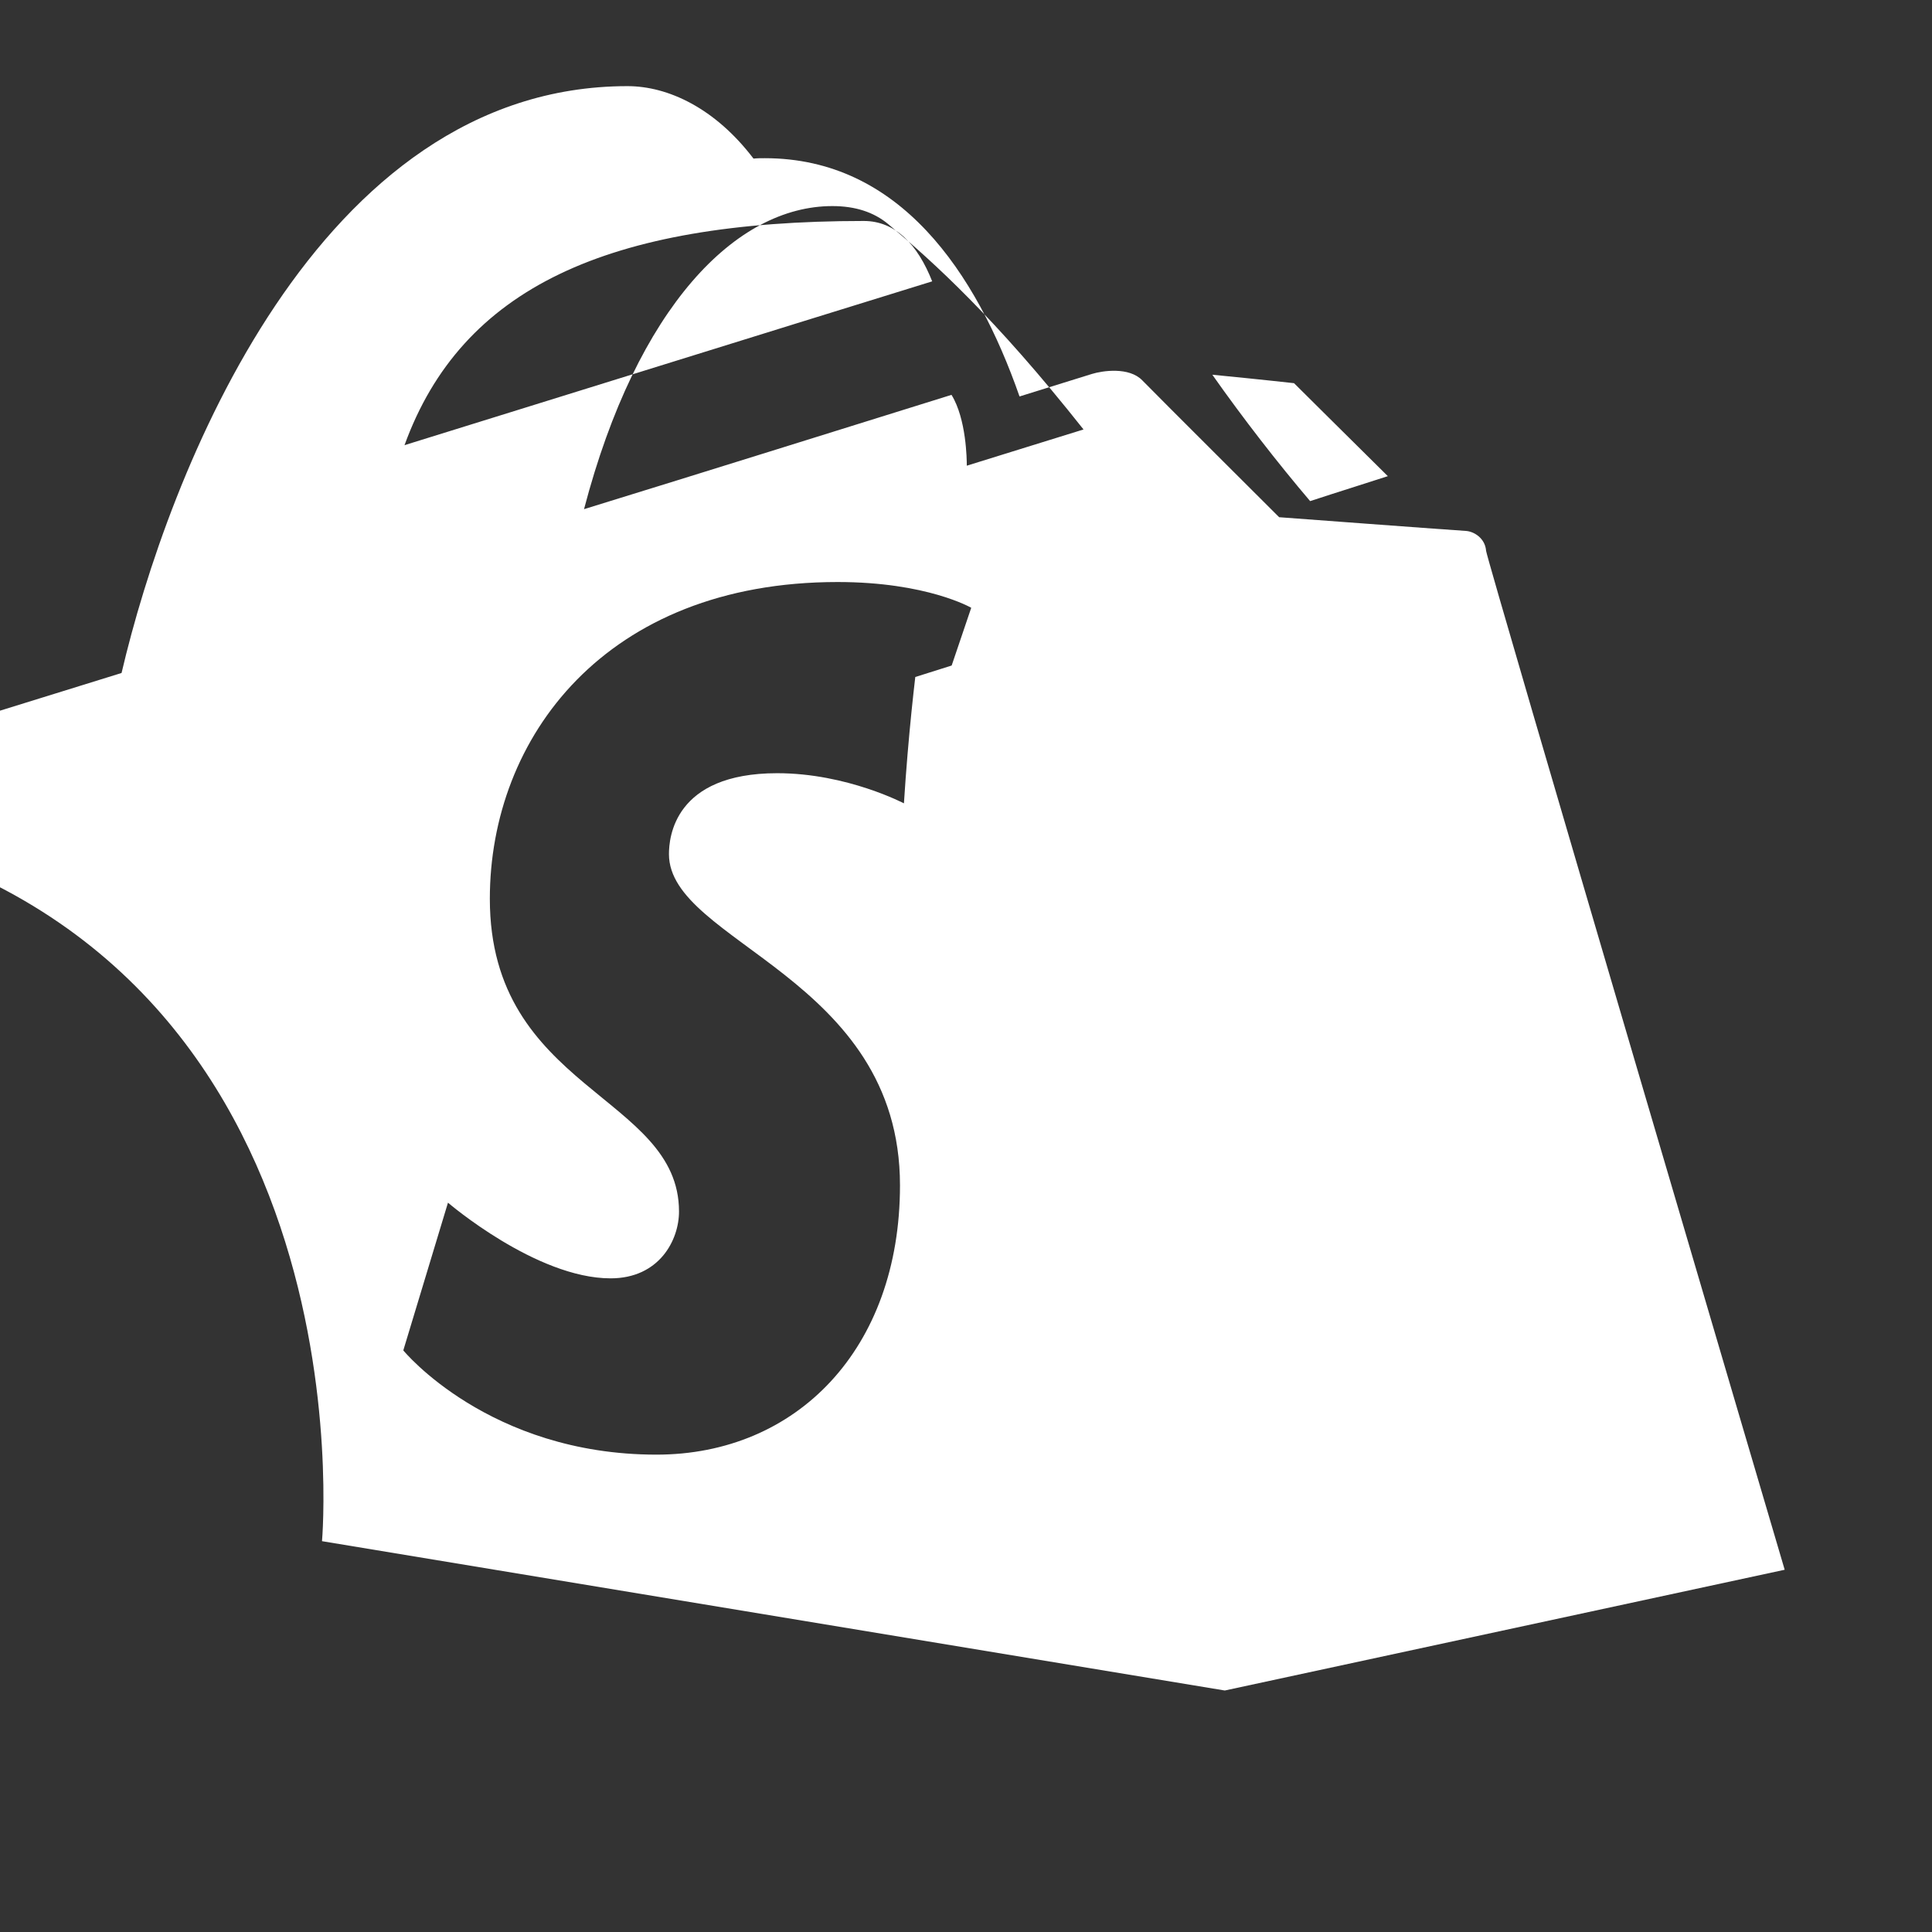 <svg xmlns="http://www.w3.org/2000/svg" viewBox="0 0 48 48" width="48px" height="48px">
  <rect x="0" y="0" width="48" height="48" fill="#333333" stroke="none"/>
  <path fill="#FFFFFF" d="M36.92,13.67c-0.03-0.3-0.3-0.47-0.51-0.48c-0.21-0.01-4.63-0.34-4.63-0.34s-3.06-3.05-3.4-3.4c-0.33-0.34-0.99-0.24-1.25-0.16c-0.04,0.01-0.7,0.22-1.8,0.56c-1.08-3.09-2.98-5.92-6.33-5.92c-0.09,0-0.18,0-0.28,0.01c-0.95-1.25-2.12-1.8-3.13-1.8c-7.72,0-11.42,9.67-12.57,14.58c-3,0.93-5.12,1.59-5.4,1.67c-1.68,0.52-1.73,0.58-1.95,2.15C9.34,23.35,8,38.29,8,38.29L30.43,42l13.91-3c0,0-7.38-25.02-7.42-25.32 M26.92,10.67c-0.86,0.27-1.85,0.57-2.9,0.9c0-0.15-0.01-1.16-0.38-1.76c-2.89,0.9-6.08,1.9-9.13,2.84c1.32-5.04,3.78-7.53,6.17-7.53c0.57,0,1.03,0.15,1.39,0.45C23.2,6.52,24.71,7.88,26.92,10.67 M21.46,5.49c0.79,0,1.34,0.59,1.7,1.5c-4.14,1.28-8.63,2.68-13.11,4.07C11.47,7.15,15.1,5.49,21.46,5.49 M22.48,19.97c0,0-1.43-0.76-3.17-0.76c-2.57,0-2.69,1.61-2.69,2.01c0,2.2,5.74,3.05,5.74,8.23c0,4.07-2.57,6.69-6.05,6.69c-4.17,0-6.29-2.59-6.29-2.59l1.11-3.67c0,0,2.19,1.88,4.04,1.88c1.21,0,1.7-0.95,1.7-1.66c0-2.89-4.7-3.02-4.7-7.77c0-4,2.87-7.87,8.64-7.87c2.22,0,3.32,0.64,3.32,0.64L22.48,19.97z M30.12,9.31c1.23,0.12,2.03,0.21,2.03,0.21s1.54,1.53,2.33,2.31c-0.58,0.19-1.23,0.39-1.93,0.62C31.75,11.51,30.88,10.39,30.12,9.31 M33.02,13.58c-3.09,0.97-6.73,2.12-10.28,3.24c-0.24,2.06-0.62,6.24-0.27,11.5c2.38-0.77,4.52-1.47,6.33-2.05c1.71-7.69,2.93-10.08,4.22-12.69"/>
</svg> 